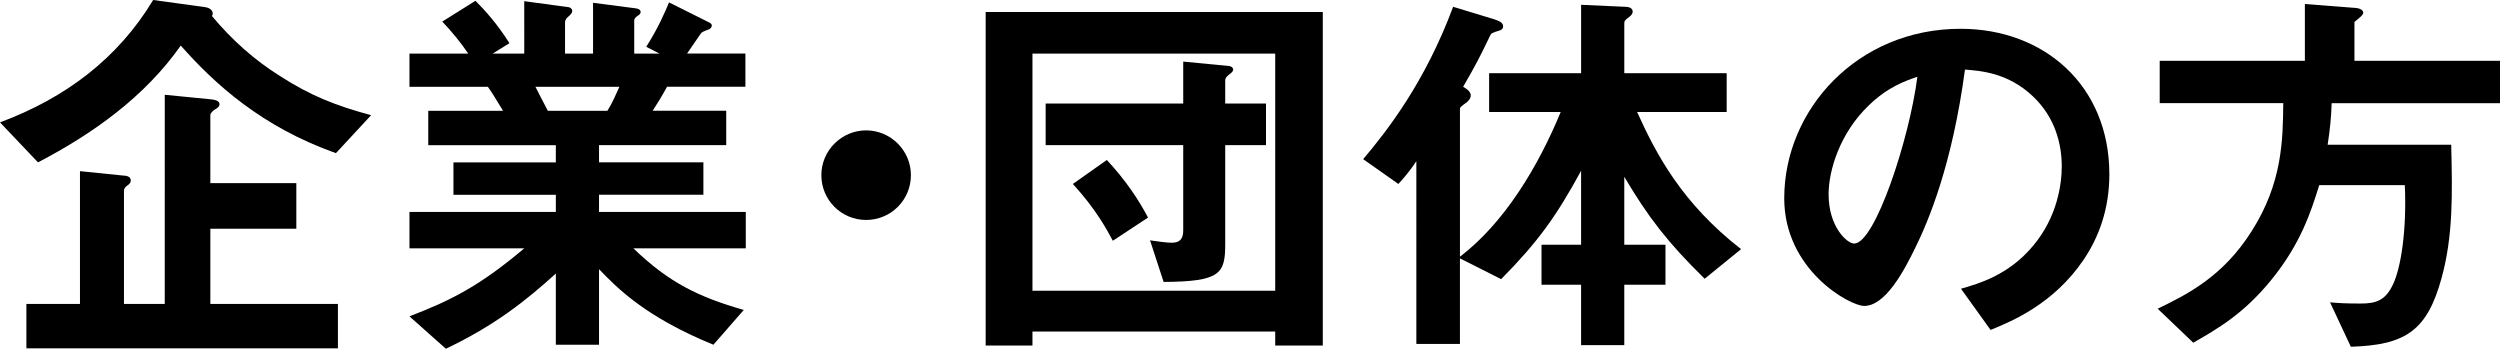 <?xml version="1.0" encoding="utf-8"?>
<!-- Generator: Adobe Illustrator 25.2.1, SVG Export Plug-In . SVG Version: 6.00 Build 0)  -->
<svg version="1.1" id="レイヤー_1" xmlns="http://www.w3.org/2000/svg" xmlns:xlink="http://www.w3.org/1999/xlink" x="0px"
	 y="0px" width="218.823px" height="30.524px" viewBox="0 0 218.823 30.524" style="enable-background:new 0 0 218.823 30.524;"
	 xml:space="preserve">
<style type="text/css">
	.st0{enable-background:new    ;}
</style>
<g class="st0">
	<path d="M29.403,13.406c-6.511-2.311-10.606-6.056-13.581-9.416c-3.15,4.48-7.666,7.701-12.497,10.221L0,10.711
		C5.741,8.576,10.326,5.11,13.406,0l4.585,0.63c0.385,0.07,0.63,0.28,0.63,0.56c0,0.07-0.035,0.176-0.07,0.211
		c1.715,2.064,3.71,3.85,5.951,5.25c2.66,1.715,4.866,2.591,7.981,3.431L29.403,13.406z M2.31,30.489v-3.886H7V14.981l3.78,0.385
		c0.245,0,0.666,0.07,0.666,0.42c0,0.105,0,0.21-0.245,0.42c-0.105,0.035-0.35,0.245-0.35,0.49v9.907h3.57V8.296l3.92,0.385
		c0.49,0.035,0.875,0.14,0.875,0.455c0,0.21-0.28,0.385-0.42,0.455c-0.105,0.07-0.385,0.28-0.385,0.49v5.95h7.526v3.991h-7.526
		v6.581h11.167v3.886H2.31z"/>
	<path d="M55.442,21.738c3.115,3.01,5.741,4.271,9.661,5.391l-2.66,3.045c-5.916-2.415-8.401-4.936-10.011-6.615v6.615h-3.78v-6.23
		c-2.625,2.38-5.356,4.551-9.626,6.581l-3.186-2.836c3.746-1.435,6.23-2.73,10.046-5.95H35.84v-3.186h12.812v-1.505H39.69v-2.836
		h8.961v-1.505H37.485v-3.01h6.546c-0.875-1.436-0.98-1.61-1.33-2.101H35.84V4.69h5.146c-0.665-0.98-1.47-1.96-2.275-2.801
		l2.905-1.819c0.84,0.84,1.891,1.995,2.976,3.71l-1.47,0.91h2.765V0.104l3.886,0.525c0.105,0,0.315,0.14,0.315,0.315
		c0,0.21-0.175,0.35-0.28,0.455c-0.175,0.14-0.35,0.314-0.35,0.56v2.73h2.451V0.245l3.78,0.49c0.175,0.034,0.385,0.104,0.385,0.314
		c0,0.14-0.105,0.245-0.28,0.351c-0.105,0.069-0.28,0.21-0.28,0.385V4.69h2.206l-1.155-0.595c1.05-1.646,1.645-3.046,1.995-3.886
		l3.5,1.75c0.105,0.035,0.245,0.14,0.245,0.28c0,0.14-0.14,0.28-0.21,0.314c-0.105,0.035-0.595,0.21-0.7,0.315
		c-0.07,0.07-1.05,1.54-1.26,1.82h5.11v2.905h-6.86c-0.455,0.84-0.805,1.4-1.26,2.101h6.441v3.01H52.432v1.505h9.136v2.836h-9.136
		v1.505h12.846v3.186H55.442z M46.866,7.596c0.455,0.875,0.49,0.98,1.085,2.101h5.215c0.42-0.665,0.77-1.471,1.05-2.101H46.866z"/>
	<path d="M75.812,19.252c-2.17,0-3.92-1.75-3.92-3.921c0-2.17,1.785-3.92,3.92-3.92s3.92,1.75,3.92,3.92
		C79.732,17.502,77.981,19.252,75.812,19.252z"/>
	<path d="M111.618,30.244v-1.226H90.37v1.226h-4.095V1.05h29.508v29.194H111.618z M111.618,4.69H90.37v20.757h21.248V4.69z
		 M107.242,12.706v8.681c0,2.591-0.455,3.256-5.391,3.291l-1.19-3.641c0.665,0.104,1.54,0.21,1.89,0.21
		c0.77,0,1.015-0.385,1.015-1.085v-7.457H91.525V9.065h12.042V5.391l3.99,0.385c0.175,0,0.385,0.14,0.385,0.315
		c0,0.104-0.105,0.245-0.21,0.314c-0.385,0.315-0.49,0.386-0.49,0.7v1.96h3.57v3.641H107.242z M97.406,21.073
		c-0.525-0.98-1.505-2.801-3.5-4.971l2.975-2.101c1.68,1.82,2.73,3.396,3.605,5.041L97.406,21.073z"/>
	<path d="M149.208,24.398c-3.221-3.15-4.971-5.426-7.036-8.926v5.951h3.605v3.501h-3.605v5.285h-3.78v-5.285h-3.465v-3.501h3.465
		v-6.476c-2.17,3.99-3.78,6.231-7,9.487l-3.605-1.82v7.49h-3.815V14.106c-0.665,1.015-1.261,1.646-1.575,1.995l-3.081-2.17
		c2.136-2.521,5.426-6.756,7.876-13.337l3.57,1.085c0.561,0.176,0.806,0.351,0.806,0.631c0,0.244-0.21,0.314-0.28,0.35
		c-0.7,0.21-0.771,0.245-0.875,0.49c-0.875,1.82-1.19,2.45-2.346,4.445c0.351,0.21,0.665,0.42,0.665,0.77
		c0,0.245-0.175,0.421-0.314,0.561c-0.525,0.385-0.63,0.455-0.63,0.63v12.917c3.885-2.976,6.825-7.842,8.82-12.672h-6.266V6.405
		h8.051V0.42l3.851,0.175c0.175,0,0.665,0.035,0.665,0.42c0,0.105-0.07,0.28-0.245,0.42c-0.42,0.315-0.49,0.386-0.49,0.596v4.375
		h8.961v3.396h-7.841c1.681,3.711,3.921,7.98,9.102,12.006L149.208,24.398z"/>
	<path d="M182.389,22.717c-2.626,3.886-6.266,5.391-8.156,6.161l-2.59-3.605c1.574-0.455,4.165-1.19,6.3-3.745
		c2.136-2.521,2.521-5.426,2.521-6.966c0-1.926-0.56-4.271-2.521-6.126c-2.205-2.1-4.655-2.24-5.95-2.345
		c-1.12,8.33-3.186,13.231-4.341,15.577c-1.05,2.17-2.66,5.11-4.48,5.11c-1.26,0-7-3.15-7-9.417c0-7.771,6.405-14.841,15.437-14.841
		c7.28,0,13.021,4.936,13.021,12.741C184.629,18.342,183.684,20.792,182.389,22.717z M163.557,9.241
		c-2.485,2.38-3.501,5.635-3.501,7.771c0,2.835,1.61,4.306,2.24,4.306c1.82,0,4.831-9.137,5.531-14.597
		C166.812,7.07,165.236,7.596,163.557,9.241z"/>
	<path d="M204.087,9.031c-0.035,1.225-0.14,2.274-0.35,3.64h10.815c0.105,4.306,0.176,7.947-0.84,11.657
		c-1.26,4.586-3.115,5.881-7.945,6.021l-1.82-3.885c0.805,0.069,1.365,0.104,2.695,0.104c1.365,0,2.17-0.28,2.835-1.715
		c0.665-1.436,1.19-4.62,1.016-8.647h-7.491c-0.735,2.346-1.61,5.112-4.2,8.296c-2.45,3.011-4.761,4.306-6.826,5.496l-3.115-2.976
		c2.591-1.26,5.706-2.8,8.226-6.79c2.695-4.237,2.73-7.982,2.766-11.202h-10.816V5.32h12.707V0.35l4.48,0.351
		c0.14,0,0.63,0.104,0.63,0.42c0,0.21-0.42,0.49-0.771,0.805V5.32h12.741v3.711H204.087z"/>
</g>
</svg>
